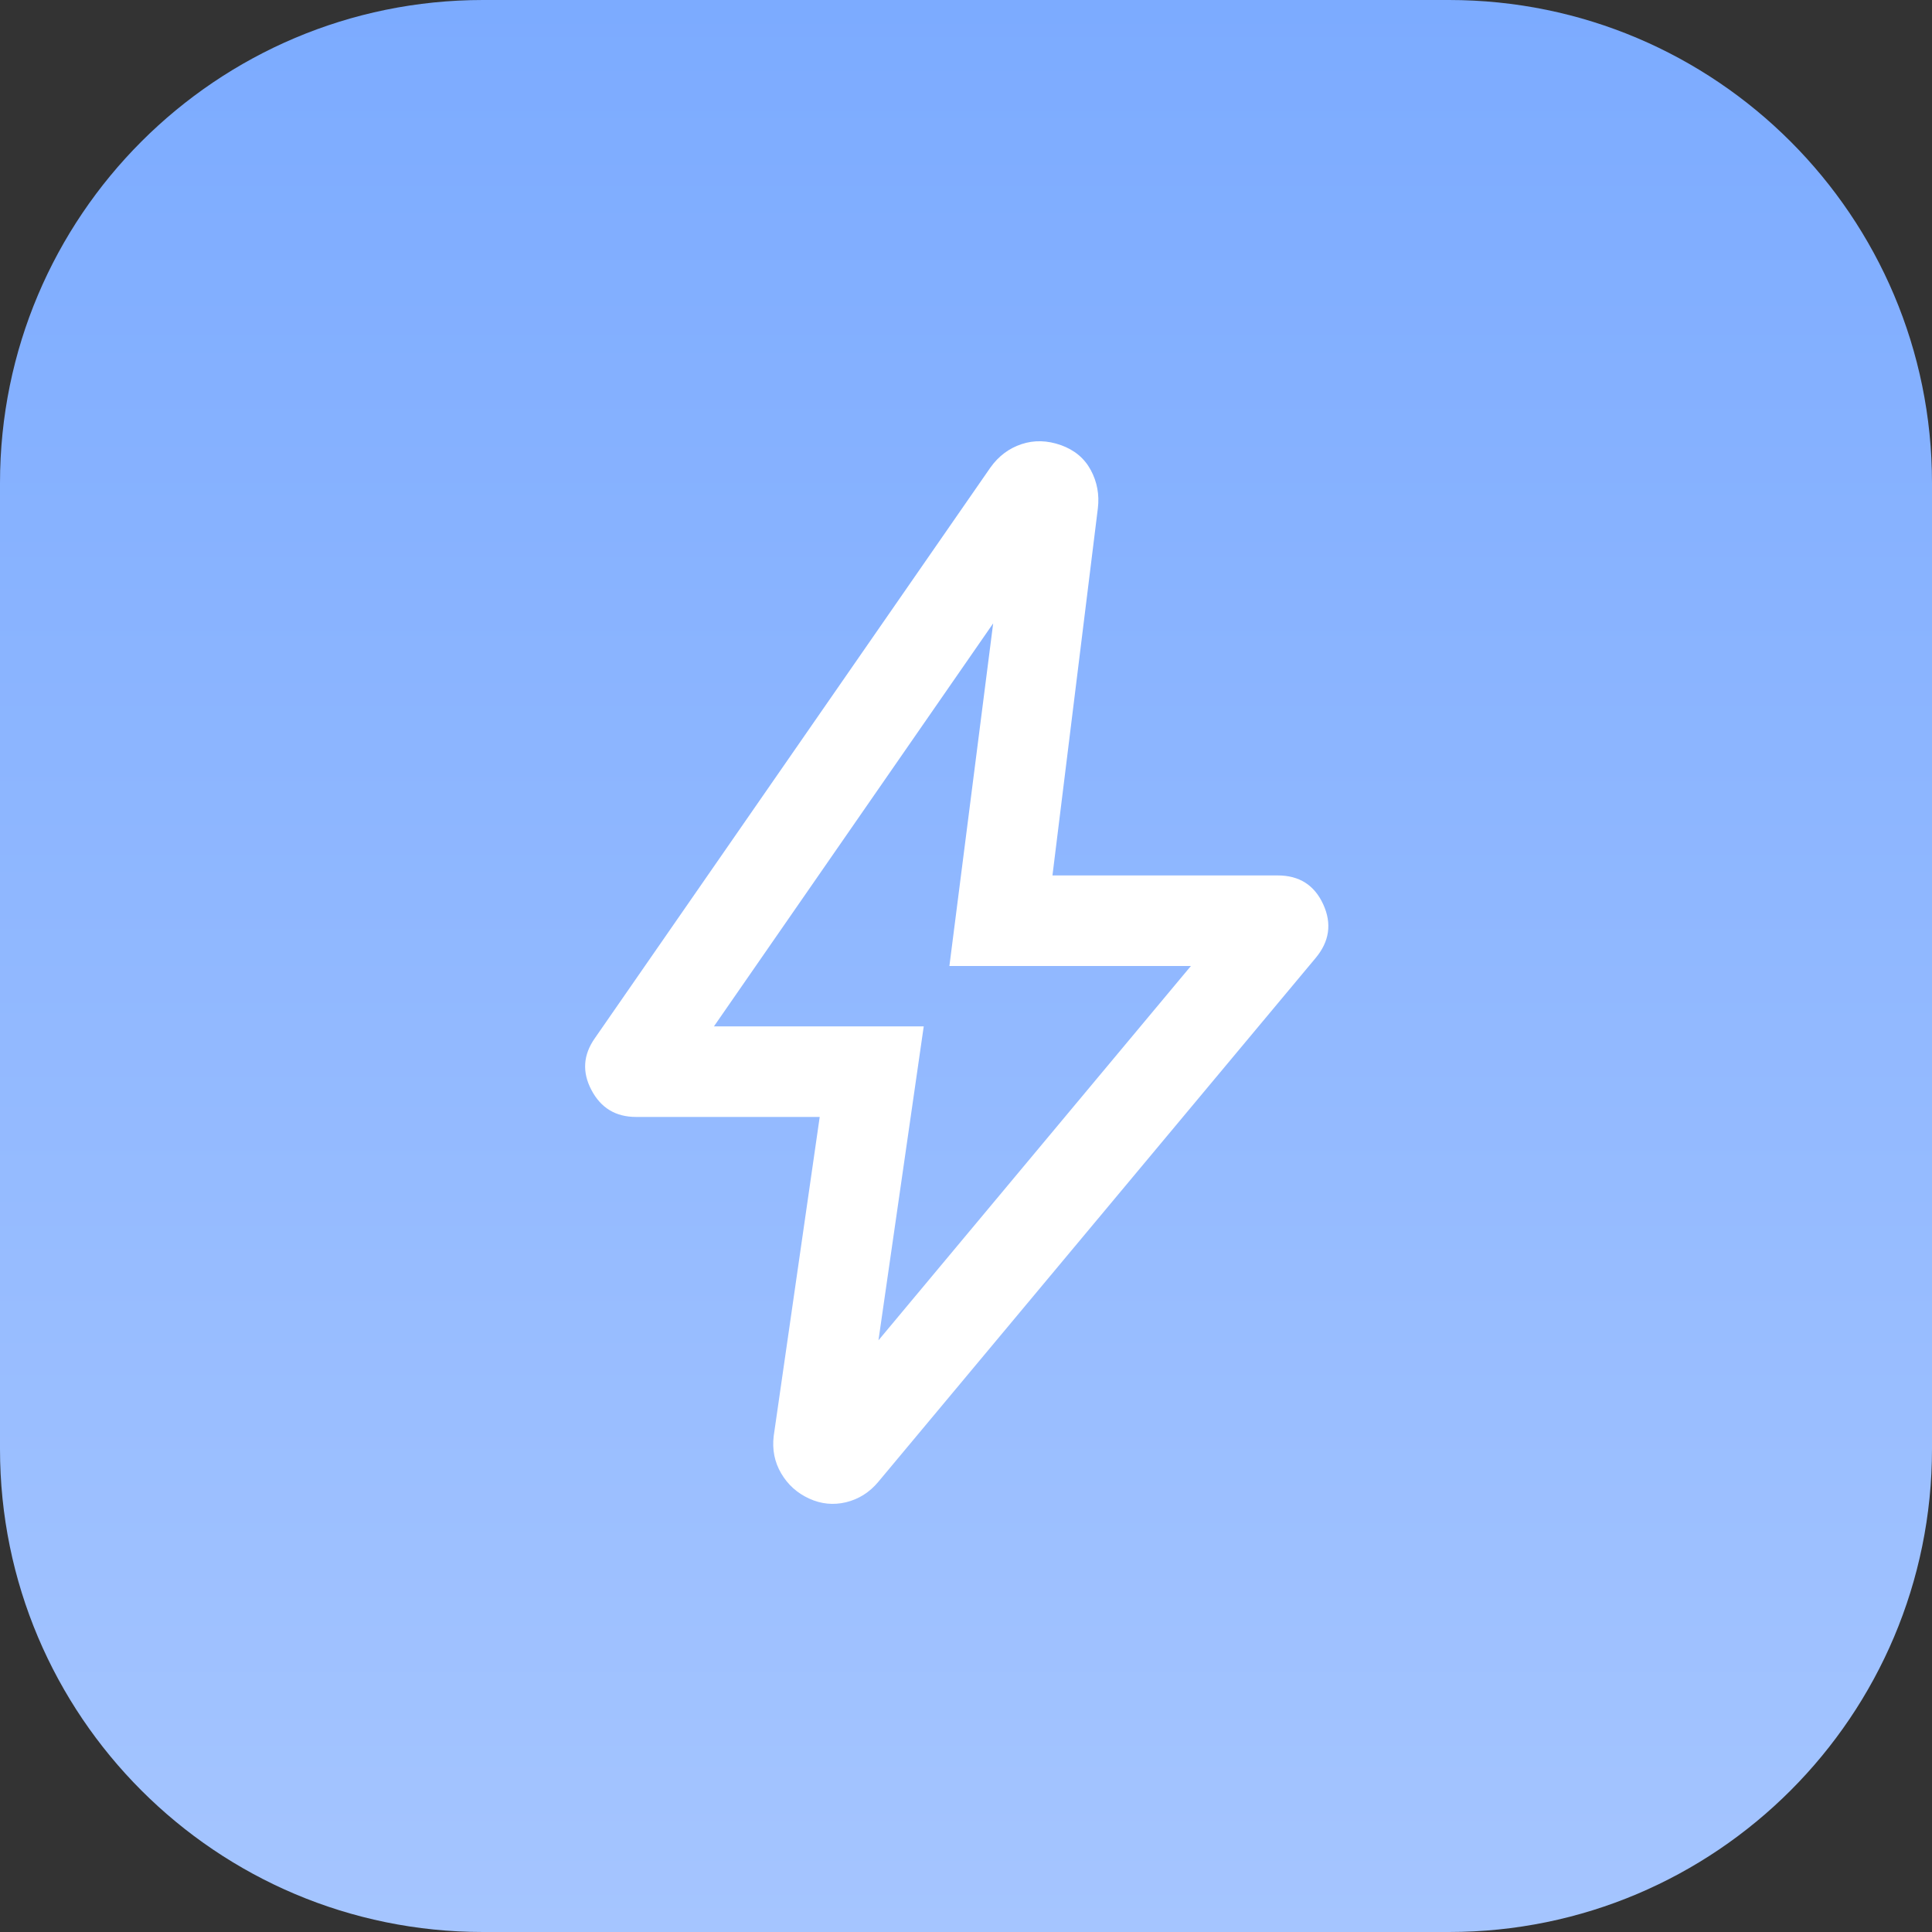 <svg width="32" height="32" viewBox="0 0 32 32" fill="none" xmlns="http://www.w3.org/2000/svg">
<rect x="0" y="0" width="32" height="32" fill="#333333" stroke="none"/>
<path d="M0 8C0 3.582 3.582 0 8 0H24C28.418 0 32 3.582 32 8V24C32 28.418 28.418 32 24 32H8C3.582 32 0 28.418 0 24V8Z" fill="url(#paint0_linear_125_24277)"/>
<mask id="mask0_125_24277" style="mask-type:alpha" maskUnits="userSpaceOnUse" x="4" y="4" width="24" height="24">
<rect x="4" y="4" width="24" height="24" fill="#D9D9D9"/>
</mask>
<g mask="url(#mask0_125_24277)">
<path d="M14.55 22.2L19.725 16H15.725L16.45 10.325L11.825 17H15.3L14.55 22.2ZM13.577 18.5H10.534C10.198 18.5 9.952 18.351 9.796 18.054C9.639 17.757 9.659 17.47 9.854 17.194L16.405 7.743C16.54 7.554 16.712 7.425 16.921 7.356C17.13 7.287 17.347 7.293 17.573 7.373C17.798 7.454 17.963 7.592 18.068 7.788C18.172 7.983 18.211 8.194 18.184 8.419L17.432 14.5H21.163C21.52 14.5 21.771 14.66 21.917 14.979C22.063 15.298 22.02 15.596 21.788 15.871L14.544 24.548C14.399 24.72 14.222 24.831 14.013 24.882C13.804 24.932 13.6 24.912 13.402 24.821C13.203 24.73 13.049 24.591 12.939 24.404C12.829 24.217 12.788 24.01 12.815 23.785L13.577 18.5Z" fill="white"/>
</g>
<defs>
<linearGradient id="paint0_linear_125_24277" x1="16" y1="0" x2="16" y2="32" gradientUnits="userSpaceOnUse">
<stop stop-color="#7CABFF"/>
<stop offset="1" stop-color="#A5C5FF"/>
</linearGradient>
</defs>
</svg>
